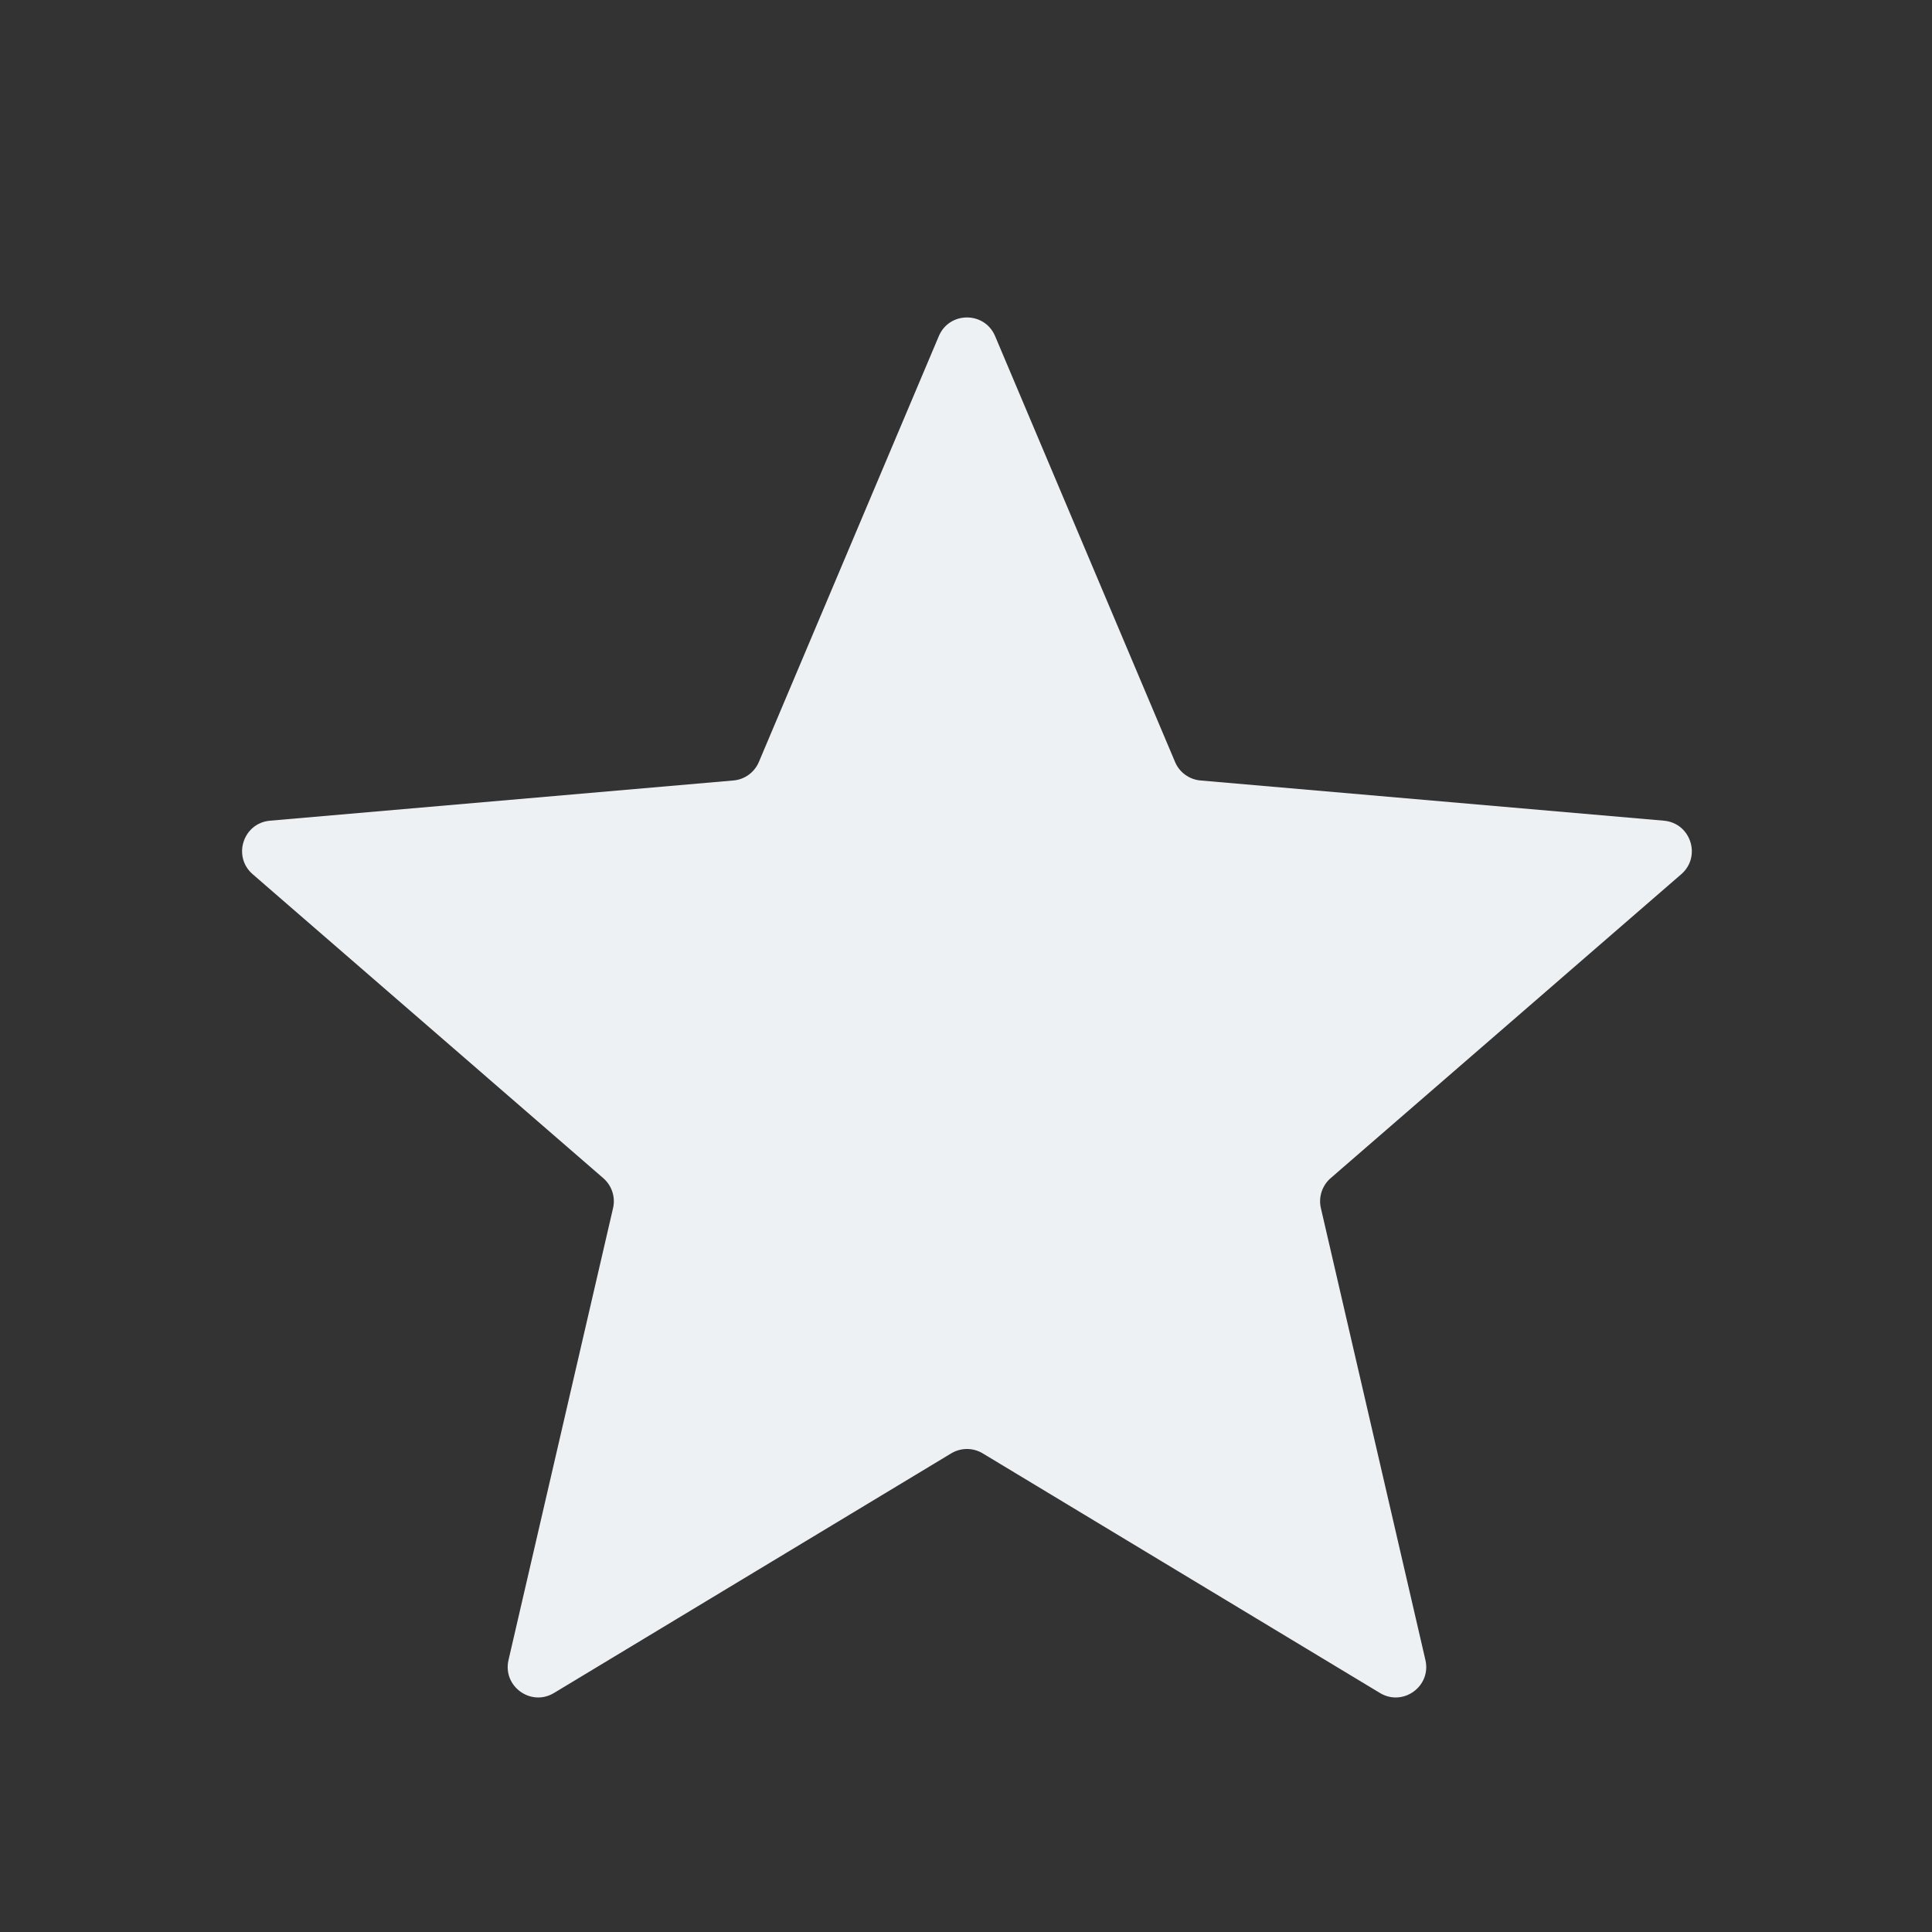 <svg width="38" height="38" viewBox="0 0 38 38" fill="none" xmlns="http://www.w3.org/2000/svg">
<rect x="0" y="0" width="38" height="38" fill="#333333" stroke="none"/>
<path d="M10.896 33.299C10.442 33.573 9.882 33.167 10.002 32.65L12.058 23.762C12.108 23.545 12.034 23.319 11.866 23.173L4.969 17.194C4.569 16.846 4.782 16.188 5.311 16.142L14.425 15.351C14.647 15.332 14.839 15.192 14.926 14.987L18.466 6.61C18.673 6.122 19.365 6.122 19.572 6.61L23.112 14.987C23.198 15.192 23.391 15.332 23.613 15.351L32.727 16.142C33.255 16.188 33.469 16.846 33.069 17.194L26.172 23.173C26.004 23.319 25.93 23.545 25.98 23.762L28.036 32.65C28.156 33.167 27.596 33.573 27.142 33.299L19.329 28.586C19.138 28.471 18.9 28.471 18.709 28.586L10.896 33.299Z" fill="#EEF1F3"/>
</svg>
